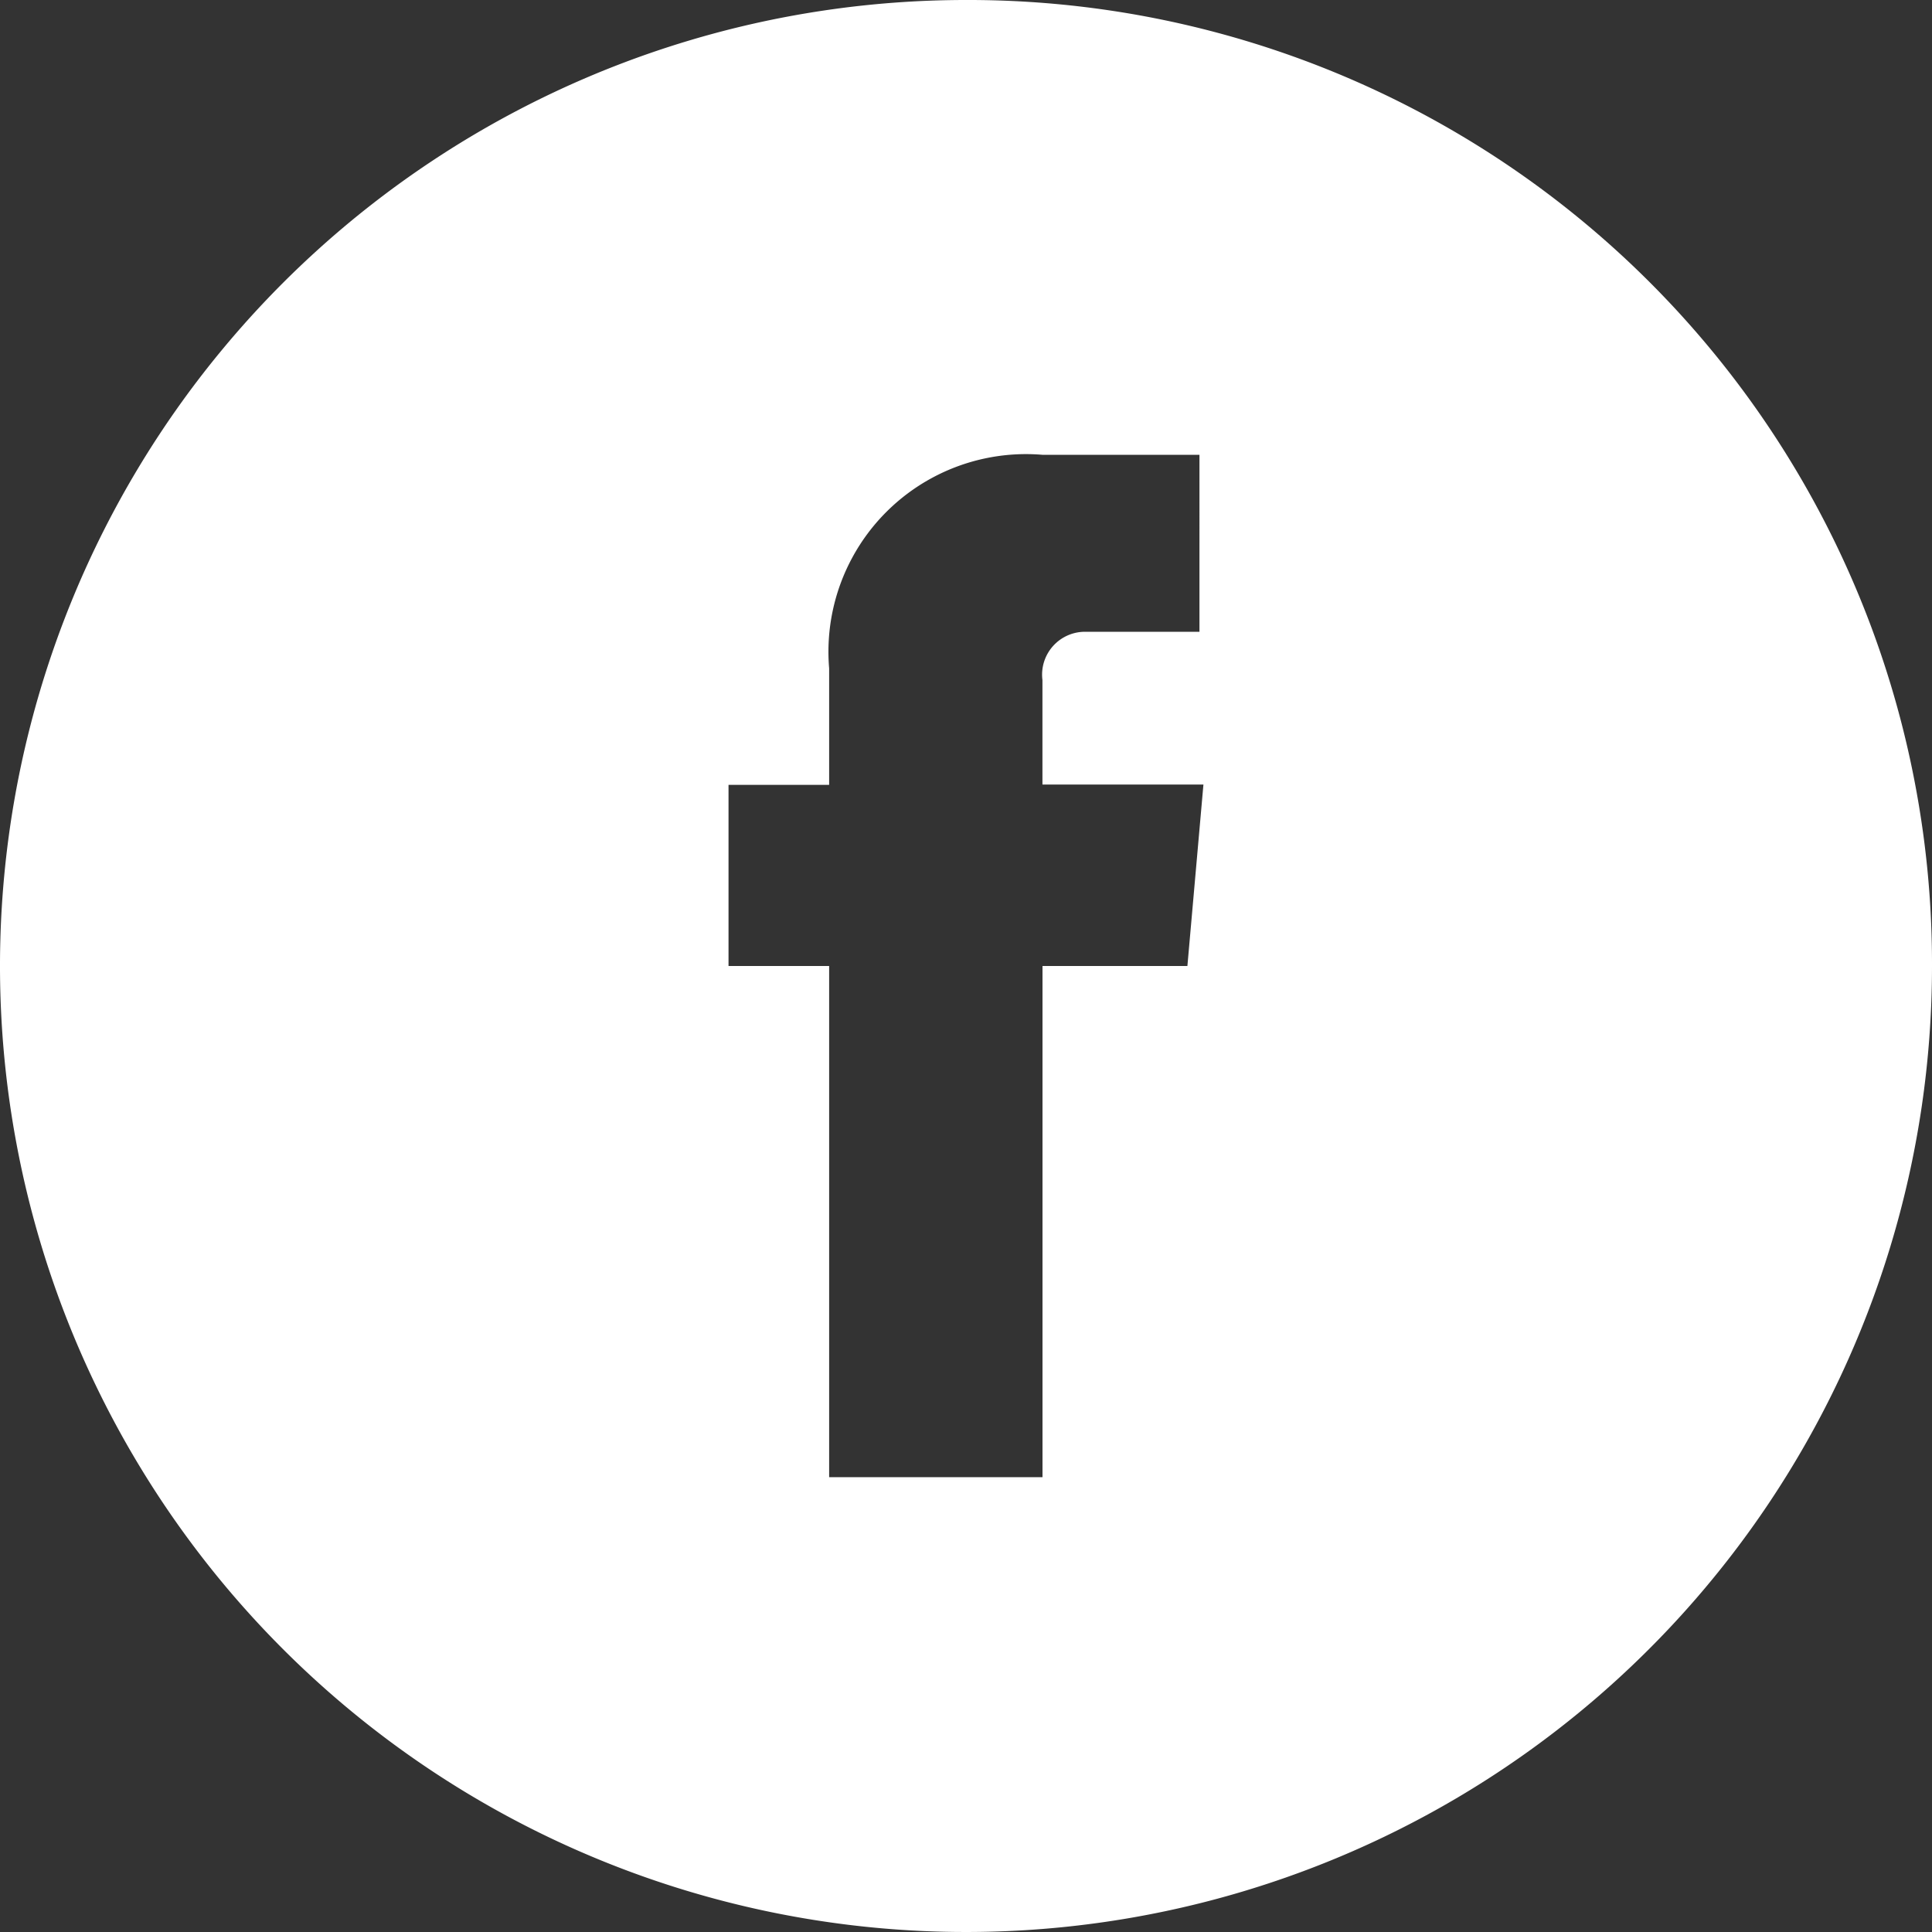 <svg xmlns="http://www.w3.org/2000/svg" width="37" height="37" viewBox="0 0 37 37">
  <rect x="0" y="0" width="37" height="37" fill="#333333" stroke="none"/>
  <path id="iconfinder_facebook_circle_294710" d="M18.5,0A18.5,18.5,0,1,0,37,18.5,18.456,18.456,0,0,0,18.5,0Zm4.24,18.5H19.965v9.79H15.879V18.5H13.952V15.031h1.927V12.8A3.784,3.784,0,0,1,19.965,8.71h3.006V12.1H20.812a.821.821,0,0,0-.848.925v2h3.083Z" fill="#fff"/>
</svg>
